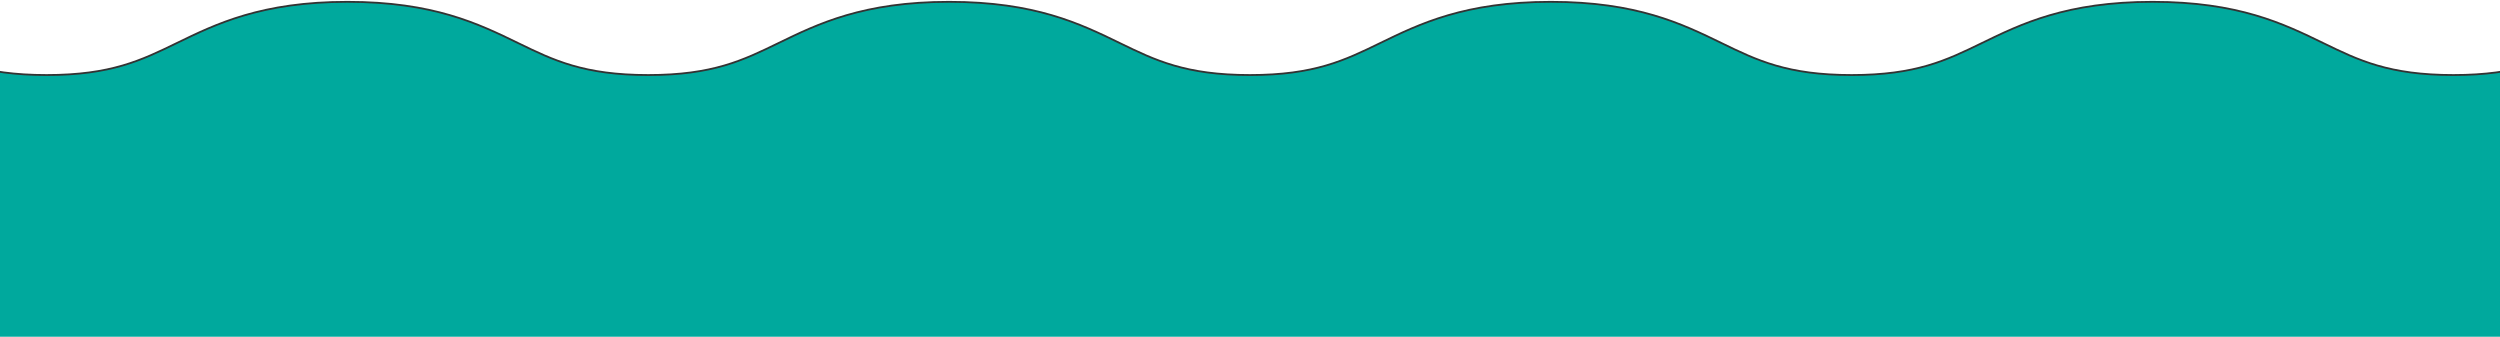 <svg xmlns="http://www.w3.org/2000/svg" xmlns:xlink="http://www.w3.org/1999/xlink" width="1366" height="184" viewBox="0 0 1366 184">
  <defs>
    <clipPath id="clip-path">
      <rect id="長方形_145" data-name="長方形 145" width="1366" height="184" transform="translate(0.93 9607.111)" fill="#fff"/>
    </clipPath>
  </defs>
  <g id="マスクグループ_6" data-name="マスクグループ 6" transform="translate(-0.93 -9607.111)" clip-path="url(#clip-path)">
    <path id="パス_37" data-name="パス 37" d="M1643.859,0c-46.976,0-71.618,11.992-93.359,22.572C1531.283,31.924,1514.687,40,1479.467,40s-51.816-8.076-71.033-17.428C1386.692,11.992,1362.05,0,1315.075,0s-71.616,11.992-93.357,22.572C1202.5,31.924,1185.908,40,1150.69,40s-51.814-8.076-71.03-17.428C1057.92,11.992,1033.278,0,986.3,0s-71.615,11.992-93.356,22.572C873.733,31.924,857.138,40,821.92,40s-51.812-8.076-71.027-17.428C729.152,11.992,704.511,0,657.538,0s-71.616,11.992-93.356,22.572C544.967,31.924,528.372,40,493.154,40s-51.814-8.076-71.029-17.428C400.384,11.992,375.743,0,328.769,0s-71.616,11.992-93.356,22.572C216.2,31.924,199.6,40,164.384,40s-51.813-8.076-71.028-17.428C71.615,11.992,46.974,0,0,0V185.778H1643.859Z" transform="translate(-138 9608.111)" fill="#00a99d" stroke="#333" stroke-width="1"/>
  </g>
</svg>
